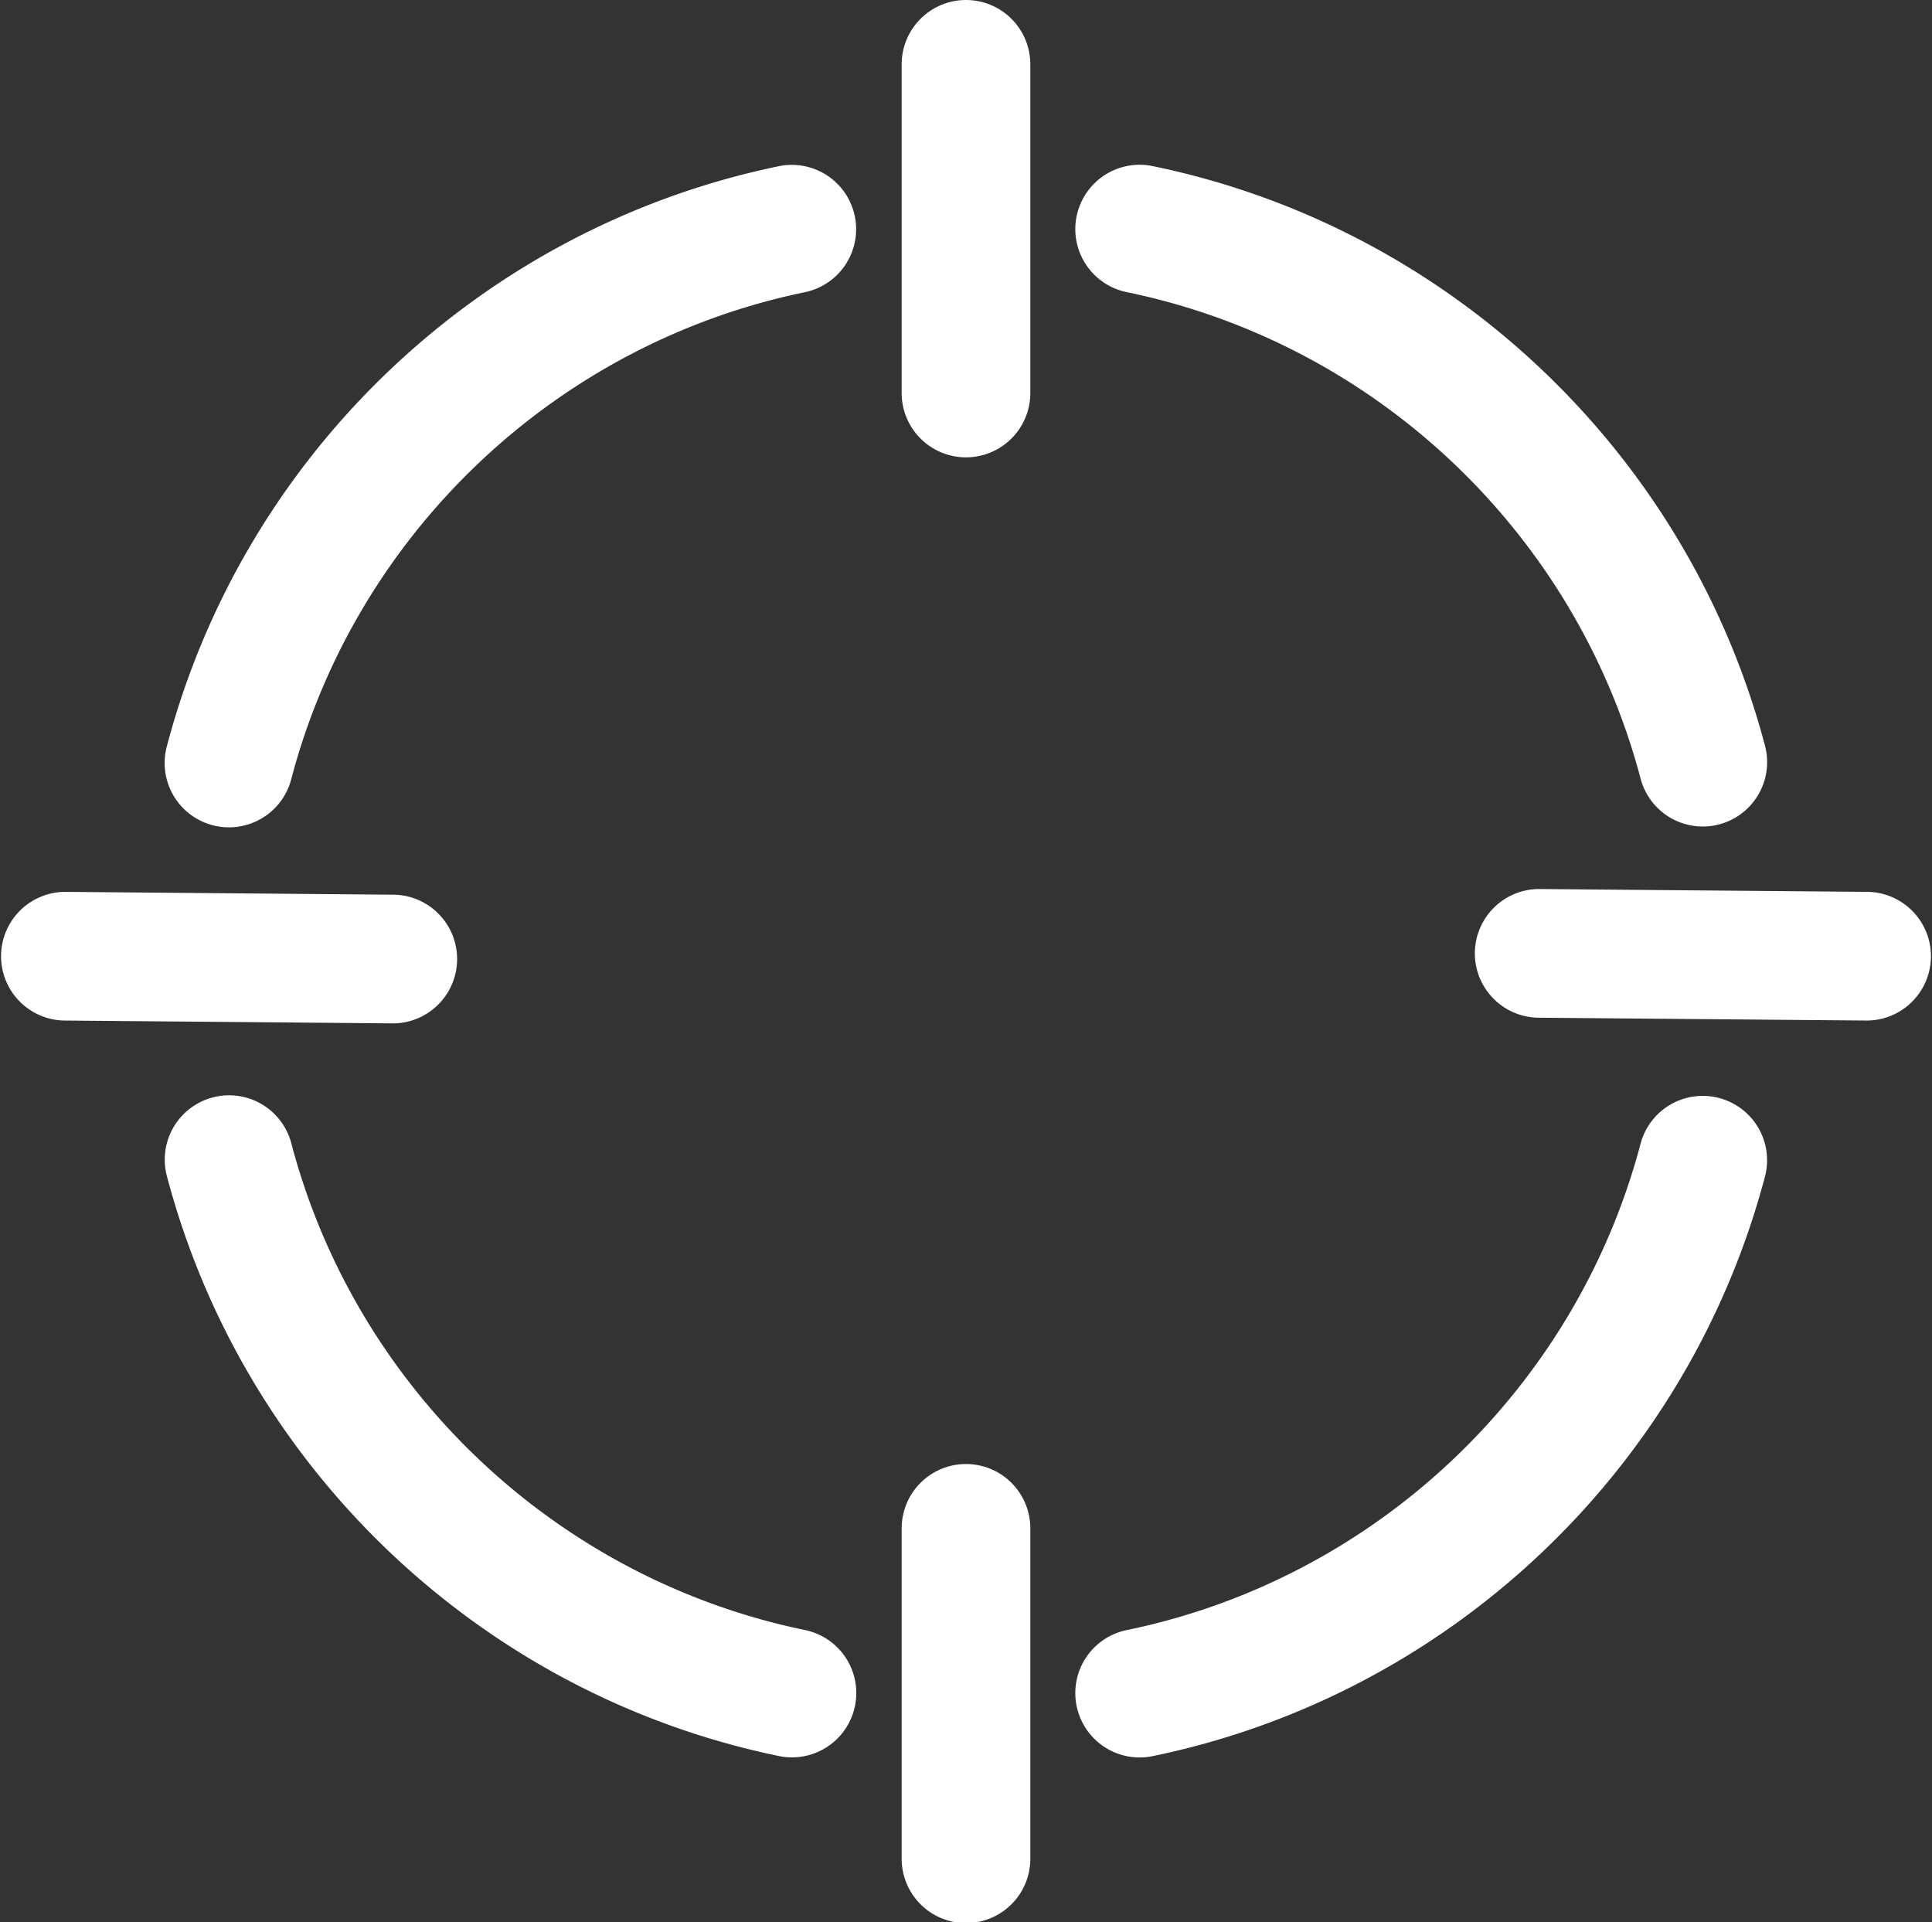 <svg xmlns="http://www.w3.org/2000/svg" width="170" height="169.136"><rect width="100%" height="100%" fill="#333333" stroke="none"/><path fill="#FFF" fill-rule="nonzero" d="M85 128.819a5.661 5.661 0 0 1 5.66 5.66v28.996a5.661 5.661 0 1 1-11.321 0V134.48a5.661 5.661 0 0 1 5.66-5.661Zm59.367-28.225a5.661 5.661 0 0 1 10.948 2.884c-6.79 25.771-27.743 45.66-53.894 51.044a5.661 5.661 0 0 1-2.283-11.09c21.933-4.516 39.533-21.22 45.229-42.838ZM18.716 96.562a5.661 5.661 0 0 1 6.916 4.031c5.697 21.618 23.296 38.323 45.23 42.84a5.661 5.661 0 0 1-2.284 11.089c-26.151-5.385-47.103-25.272-53.894-51.044a5.661 5.661 0 0 1 4.032-6.916ZM5.71 78.475l28.994.25a5.662 5.662 0 0 1-.098 11.322l-28.994-.25a5.662 5.662 0 0 1 .098-11.322Zm129.682-.25 28.996.25a5.662 5.662 0 0 1-.098 11.322l-28.996-.25a5.662 5.662 0 0 1 .098-11.322ZM94.735 19.017a5.661 5.661 0 0 1 6.686-4.403c26.151 5.384 47.104 25.272 53.894 51.043a5.661 5.661 0 0 1-10.948 2.885c-5.696-21.618-23.295-38.323-45.23-42.839a5.661 5.661 0 0 1-4.402-6.686Zm-26.157-4.403a5.661 5.661 0 0 1 2.283 11.089c-21.934 4.516-39.532 21.22-45.229 42.839a5.661 5.661 0 1 1-10.948-2.885c6.791-25.771 27.743-45.659 53.894-51.043ZM85 0a5.661 5.661 0 0 1 5.66 5.661v28.995a5.661 5.661 0 0 1-11.321 0V5.66A5.661 5.661 0 0 1 84.999 0Z"/></svg>